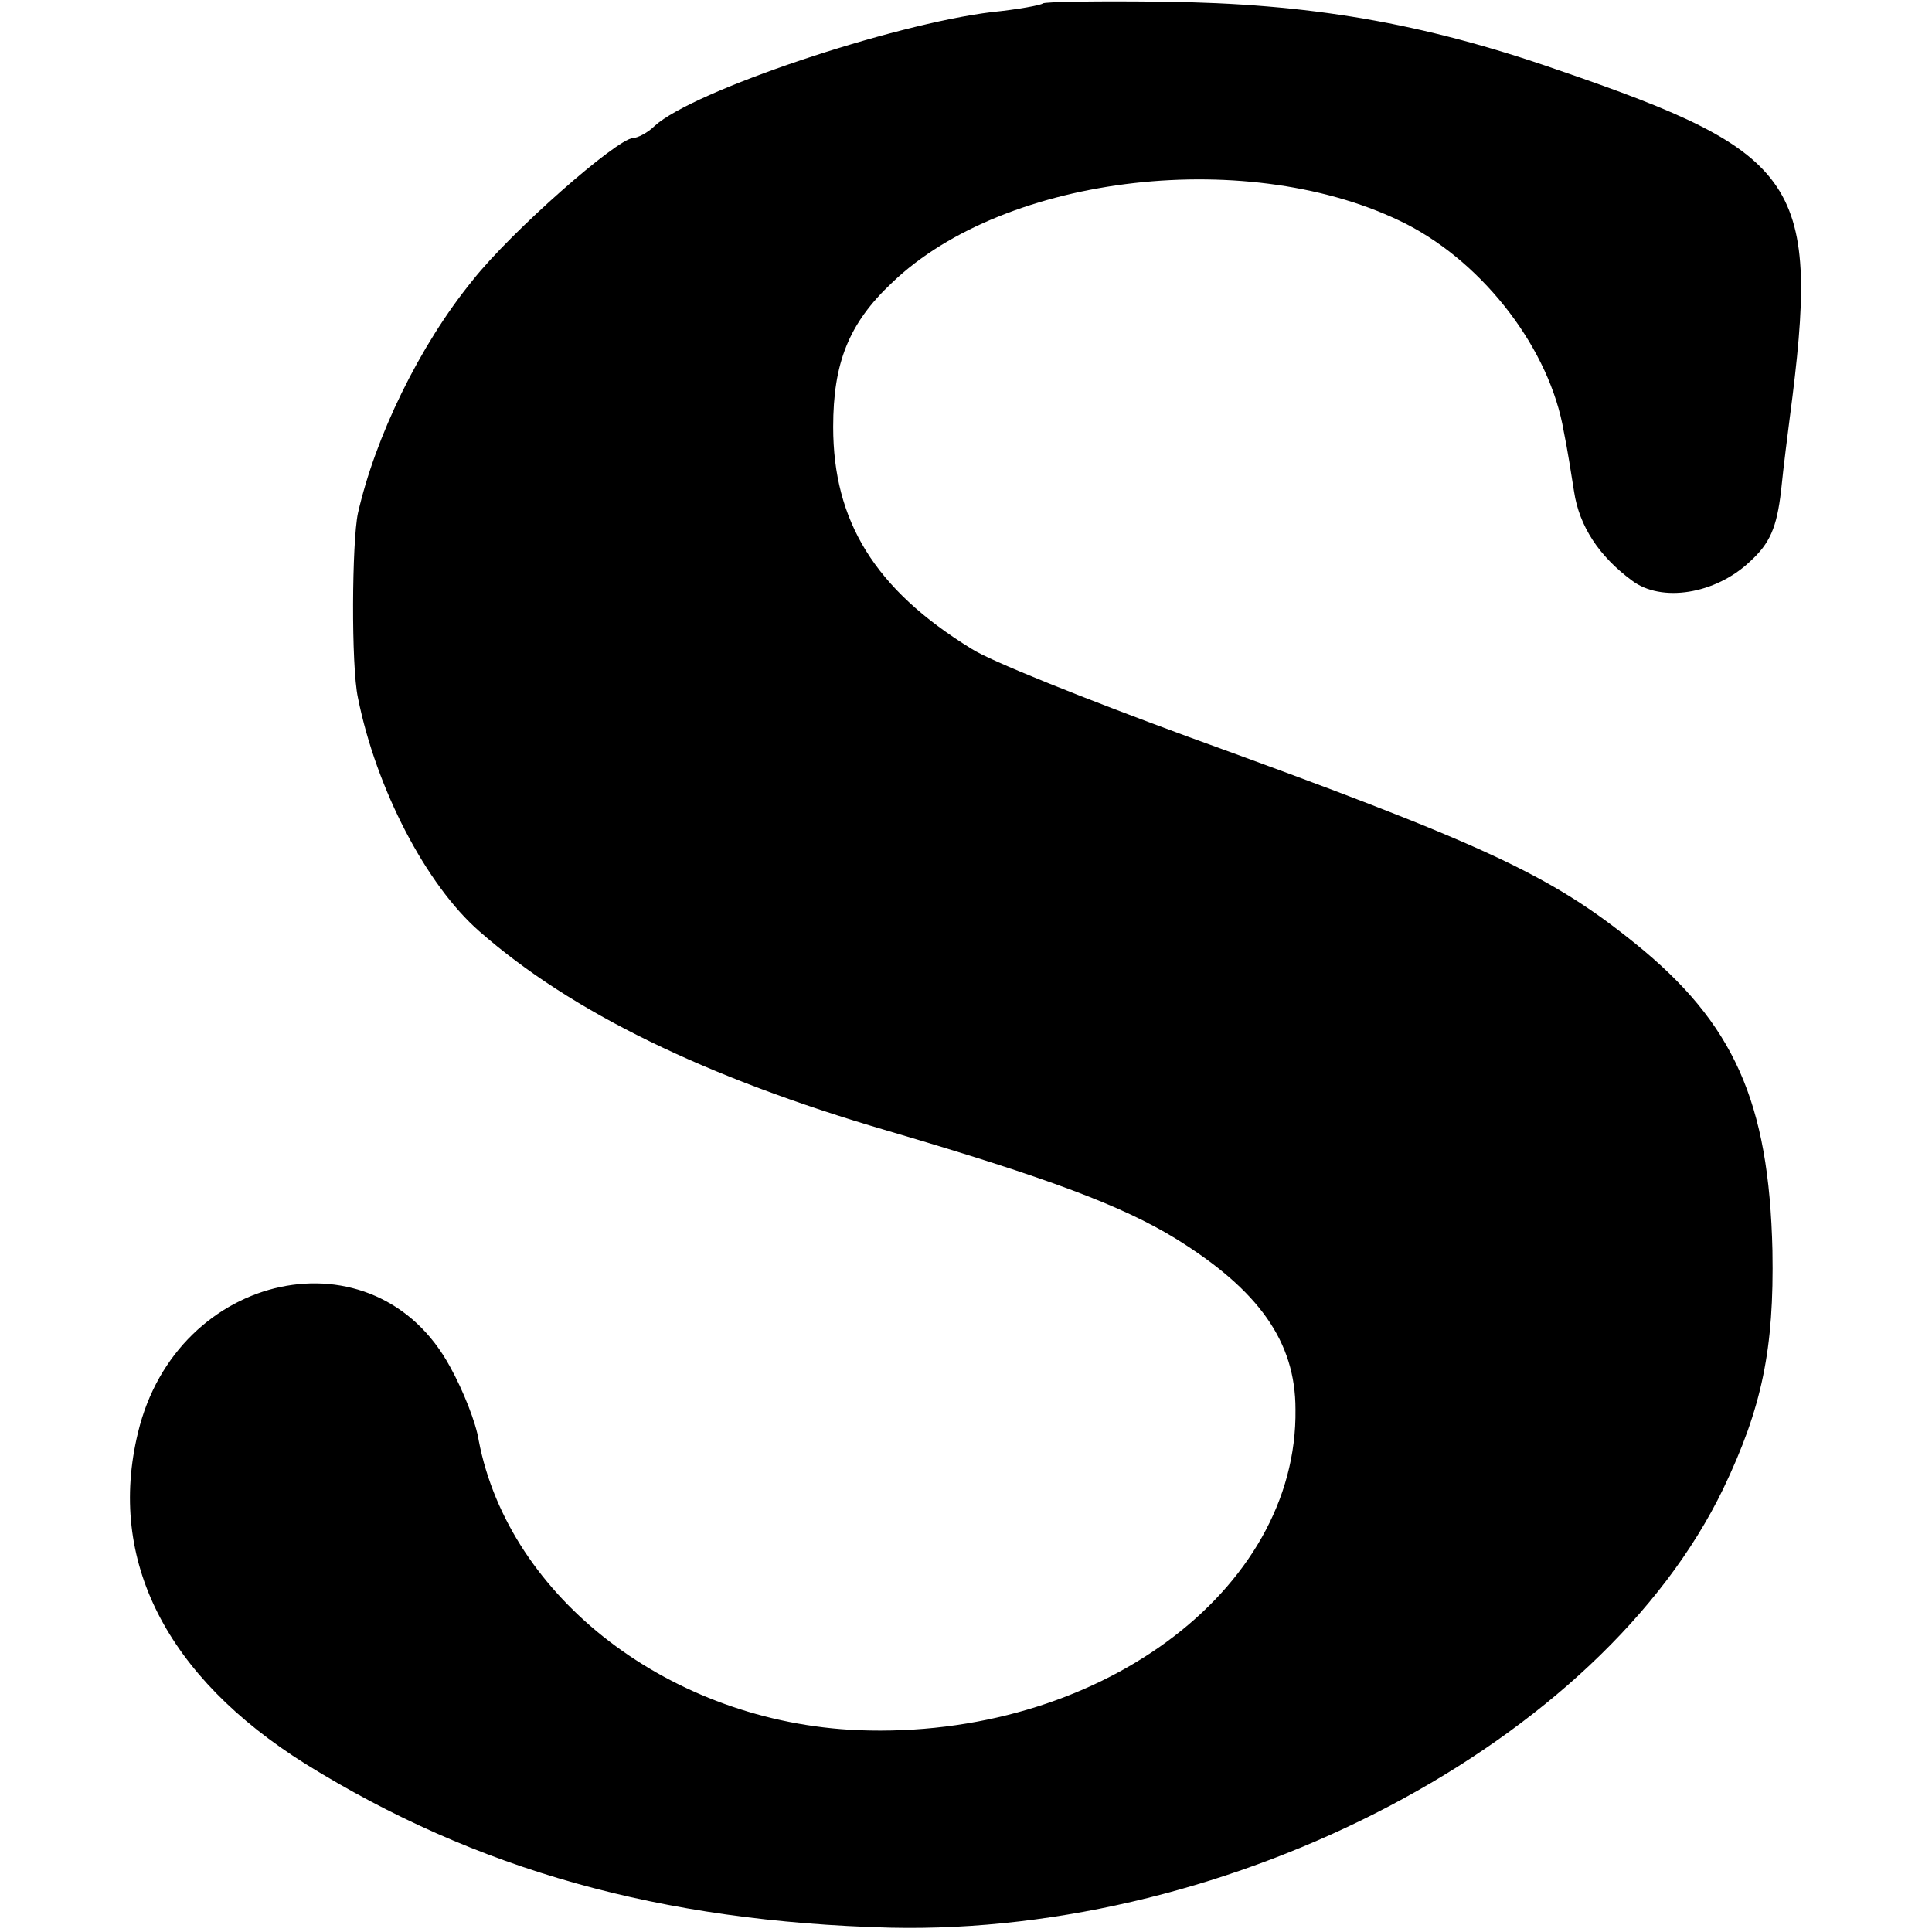 <?xml version="1.0" standalone="no"?>
<!DOCTYPE svg PUBLIC "-//W3C//DTD SVG 20010904//EN"
 "http://www.w3.org/TR/2001/REC-SVG-20010904/DTD/svg10.dtd">
<svg version="1.0" xmlns="http://www.w3.org/2000/svg"
 width="224pt" height="224pt" viewBox="0 0 224 224"
 preserveAspectRatio="xMidYMid meet">
<g transform="translate(0,224) scale(0.1,-0.1)"
fill="#000000" stroke="none">
<path d="M1209 2236 c-2 -2 -29 -7 -59 -10 -115 -14 -346 -91 -391 -132 -8 -8
-20 -14 -25 -14 -19 -1 -141 -108 -186 -165 -62 -76 -113 -182 -133 -270 -7
-33 -8 -177 0 -214 21 -105 79 -217 141 -271 106 -93 261 -169 473 -231 187
-55 272 -87 334 -125 97 -60 139 -120 139 -198 3 -211 -231 -383 -507 -372
-217 9 -405 153 -440 336 -3 20 -18 58 -33 85 -87 161 -317 112 -362 -76 -36
-148 33 -283 194 -384 198 -123 412 -183 678 -190 397 -9 824 215 966 509 45
94 59 162 57 276 -4 173 -45 264 -159 356 -99 80 -174 115 -519 240 -117 43
-230 88 -251 102 -112 69 -160 148 -160 257 0 74 18 120 68 167 132 127 418
159 597 68 91 -47 166 -146 182 -240 4 -19 9 -51 12 -70 6 -40 29 -75 67 -103
34 -26 97 -16 137 22 23 21 31 39 36 82 3 30 8 68 10 84 36 274 14 307 -269
404 -158 55 -289 77 -457 79 -75 1 -138 0 -140 -2z"/>
</g>
</svg>
